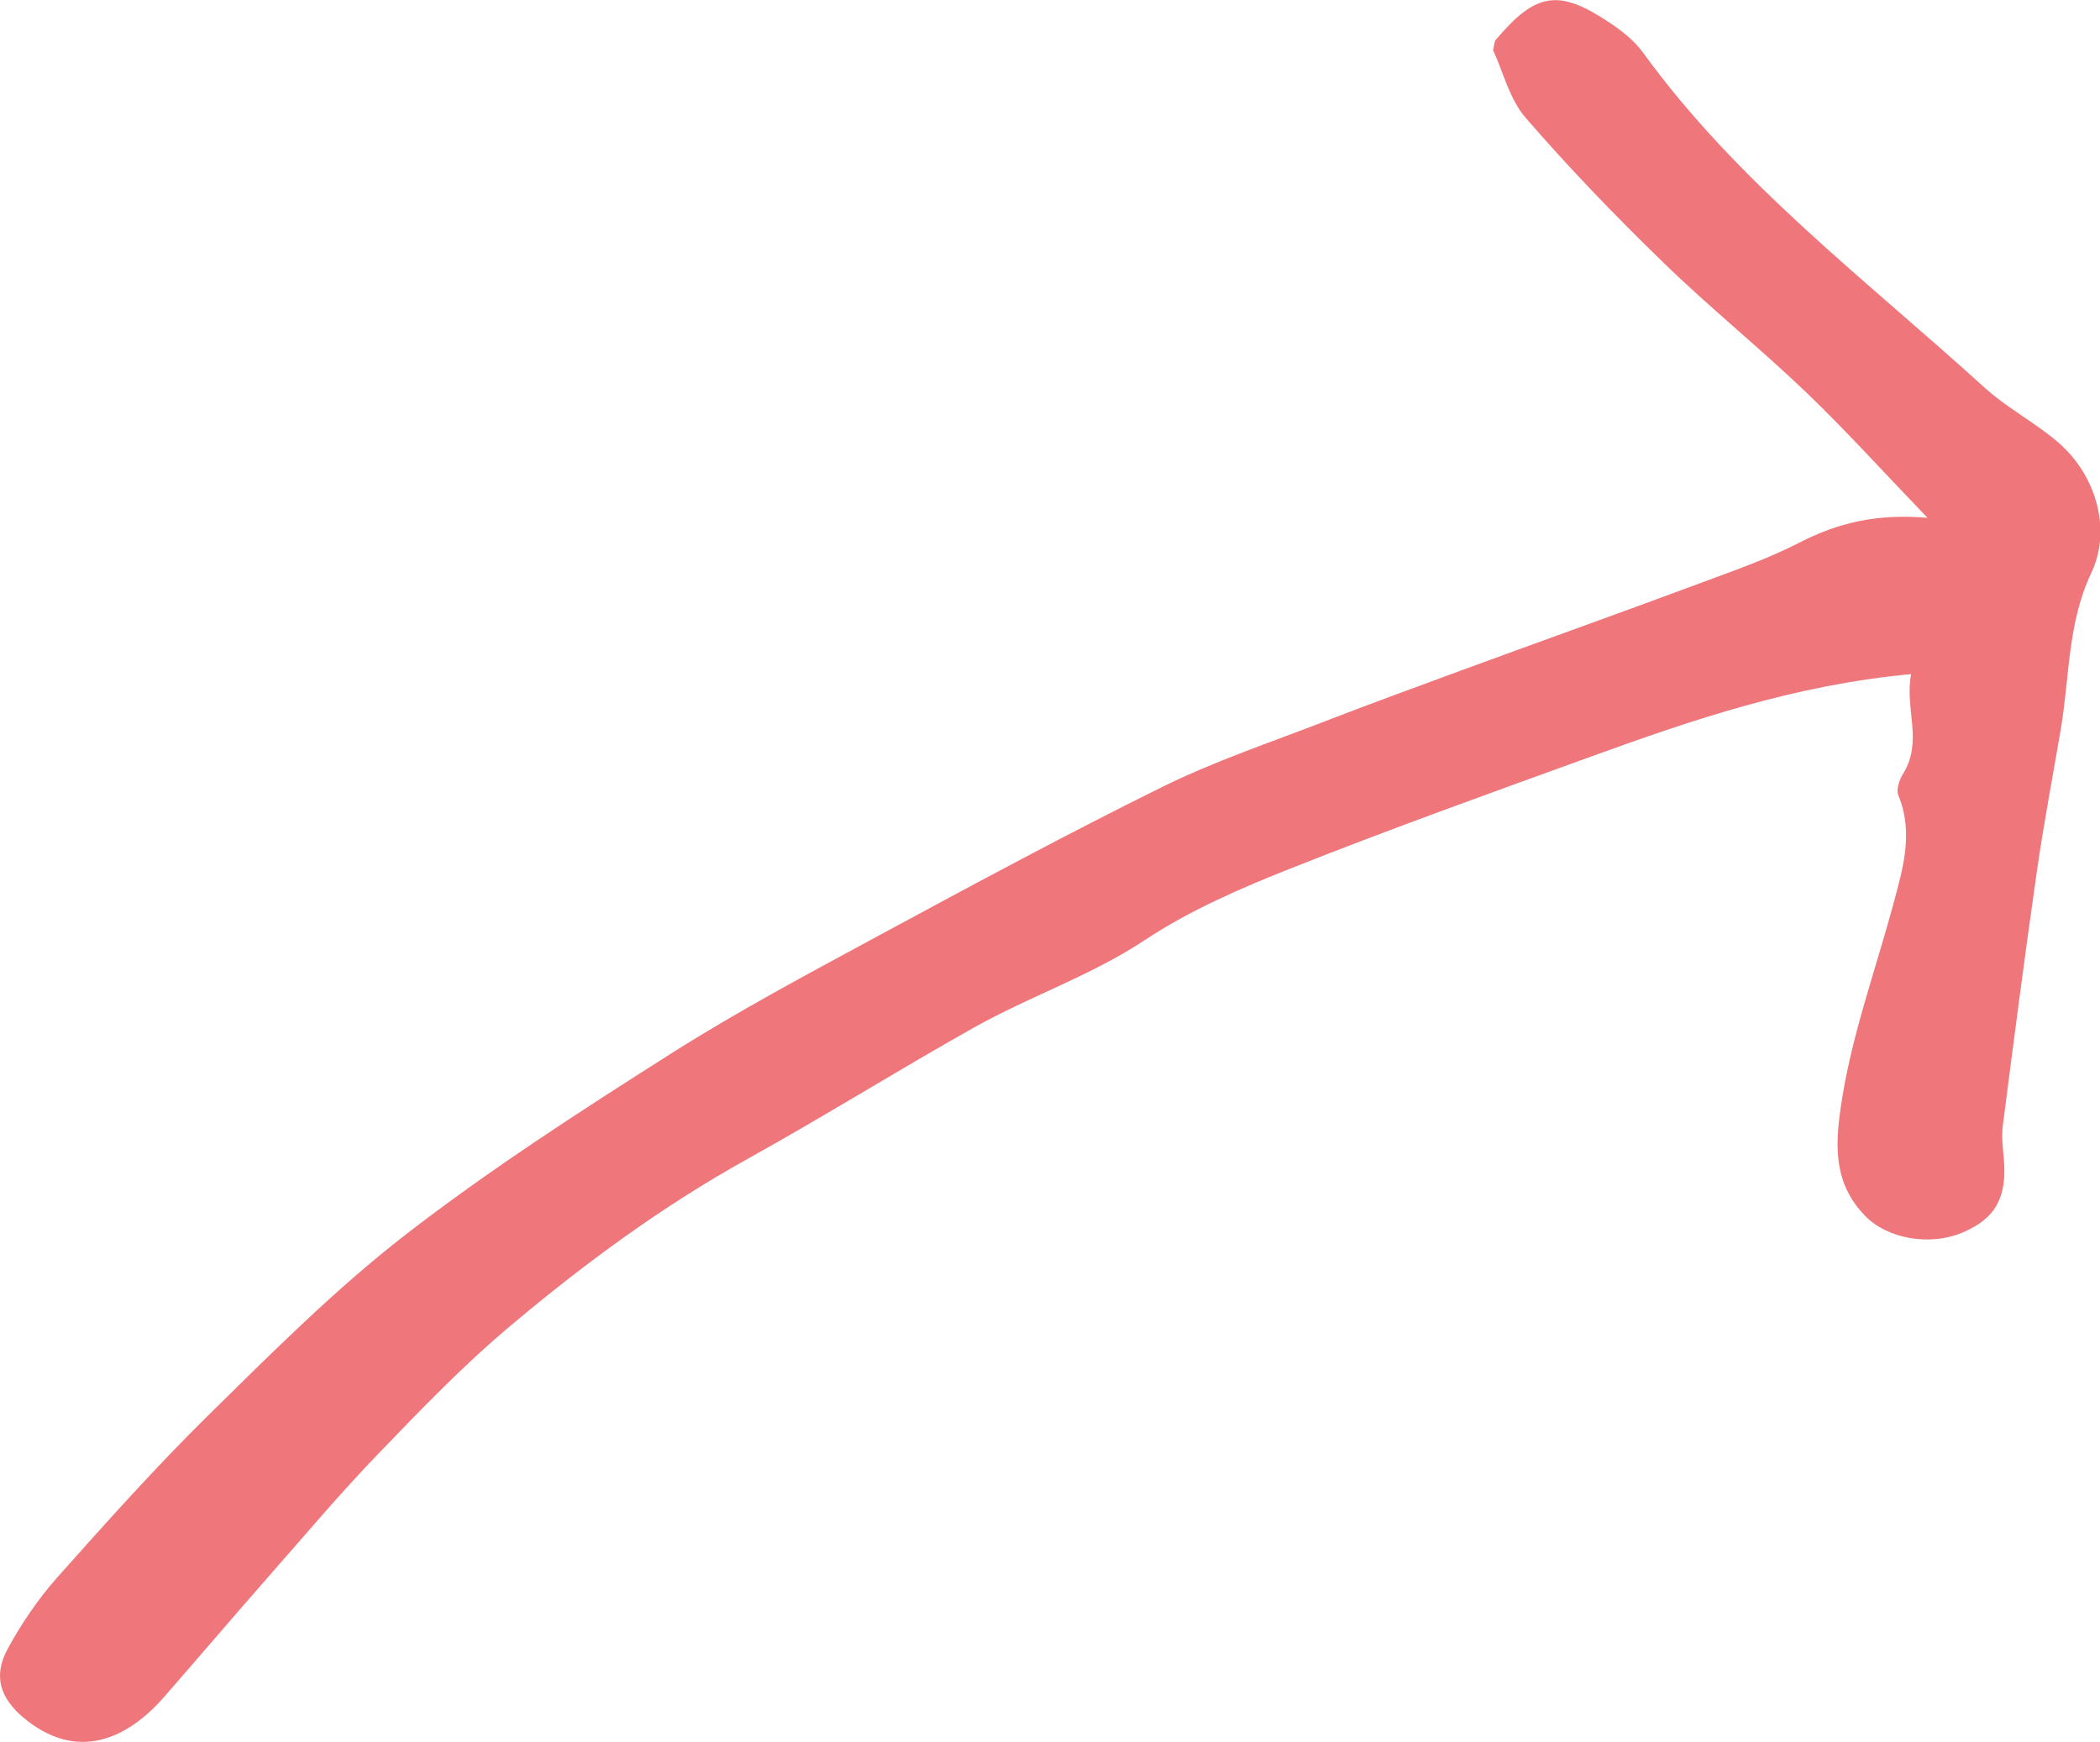 <svg width="176" height="146" viewBox="0 0 176 146" fill="none" xmlns="http://www.w3.org/2000/svg">
<g id="Pfeil" clip-path="url(#clip0_373_862)">
<path id="Vector" d="M161.545 43.403C157.728 39.434 154.657 36.027 151.349 32.859C147.447 29.128 143.223 25.722 139.354 21.957C135.368 18.09 131.499 14.07 127.869 9.88C126.512 8.313 125.986 6.047 125.137 4.207C125.239 3.799 125.222 3.492 125.375 3.322C128.734 -0.647 130.634 -0.954 134.91 1.908C135.91 2.572 136.928 3.373 137.641 4.327C145.598 15.331 156.371 23.439 166.262 32.433C168.145 34.154 170.469 35.363 172.42 37.015C175.644 39.741 177.018 44.34 175.27 48.019C173.285 52.21 173.455 56.69 172.726 61.05C172.047 65.054 171.284 69.022 170.707 73.043C169.689 80.129 168.773 87.232 167.857 94.318C167.738 95.255 167.857 96.226 167.941 97.163C168.213 100.348 167.246 102.12 164.548 103.278C161.664 104.522 158.118 103.772 156.32 101.916C153.741 99.258 153.775 96.243 154.267 92.853C155.098 87.011 157.134 81.509 158.661 75.853C159.459 72.872 160.409 69.823 159.102 66.672C158.899 66.195 159.187 65.343 159.509 64.832C161.189 62.107 159.611 59.415 160.171 56.502C150.45 57.405 141.882 60.318 133.383 63.401C125.002 66.433 116.604 69.448 108.308 72.736C104.049 74.422 99.74 76.279 95.94 78.8C91.376 81.815 86.252 83.519 81.57 86.159C75.208 89.736 69.016 93.603 62.636 97.146C55.494 101.115 48.962 105.919 42.753 111.148C38.834 114.436 35.254 118.166 31.692 121.863C28.587 125.082 25.703 128.506 22.751 131.862C19.714 135.32 16.728 138.829 13.691 142.304C10.637 145.762 6.447 147.72 1.951 143.956C0.034 142.338 -0.594 140.498 0.628 138.232C1.781 136.103 3.172 134.059 4.767 132.253C8.907 127.603 13.063 122.953 17.491 118.592C22.785 113.38 28.078 108.082 33.931 103.534C40.989 98.066 48.521 93.211 56.054 88.424C61.754 84.796 67.743 81.611 73.698 78.391C81.553 74.15 89.408 69.908 97.416 65.956C101.759 63.81 106.391 62.26 110.92 60.505C114.704 59.041 118.521 57.644 122.321 56.247C129.039 53.777 135.792 51.375 142.51 48.871C145.292 47.832 148.126 46.861 150.772 45.498C153.979 43.846 157.27 43.028 161.545 43.403Z" fill="#EF767A"/>
</g>
<defs>
<clipPath id="clip0_373_862">
<rect width="146" height="176" fill="white" transform="translate(0 146) rotate(-90)"/>
</clipPath>
</defs>
</svg>
